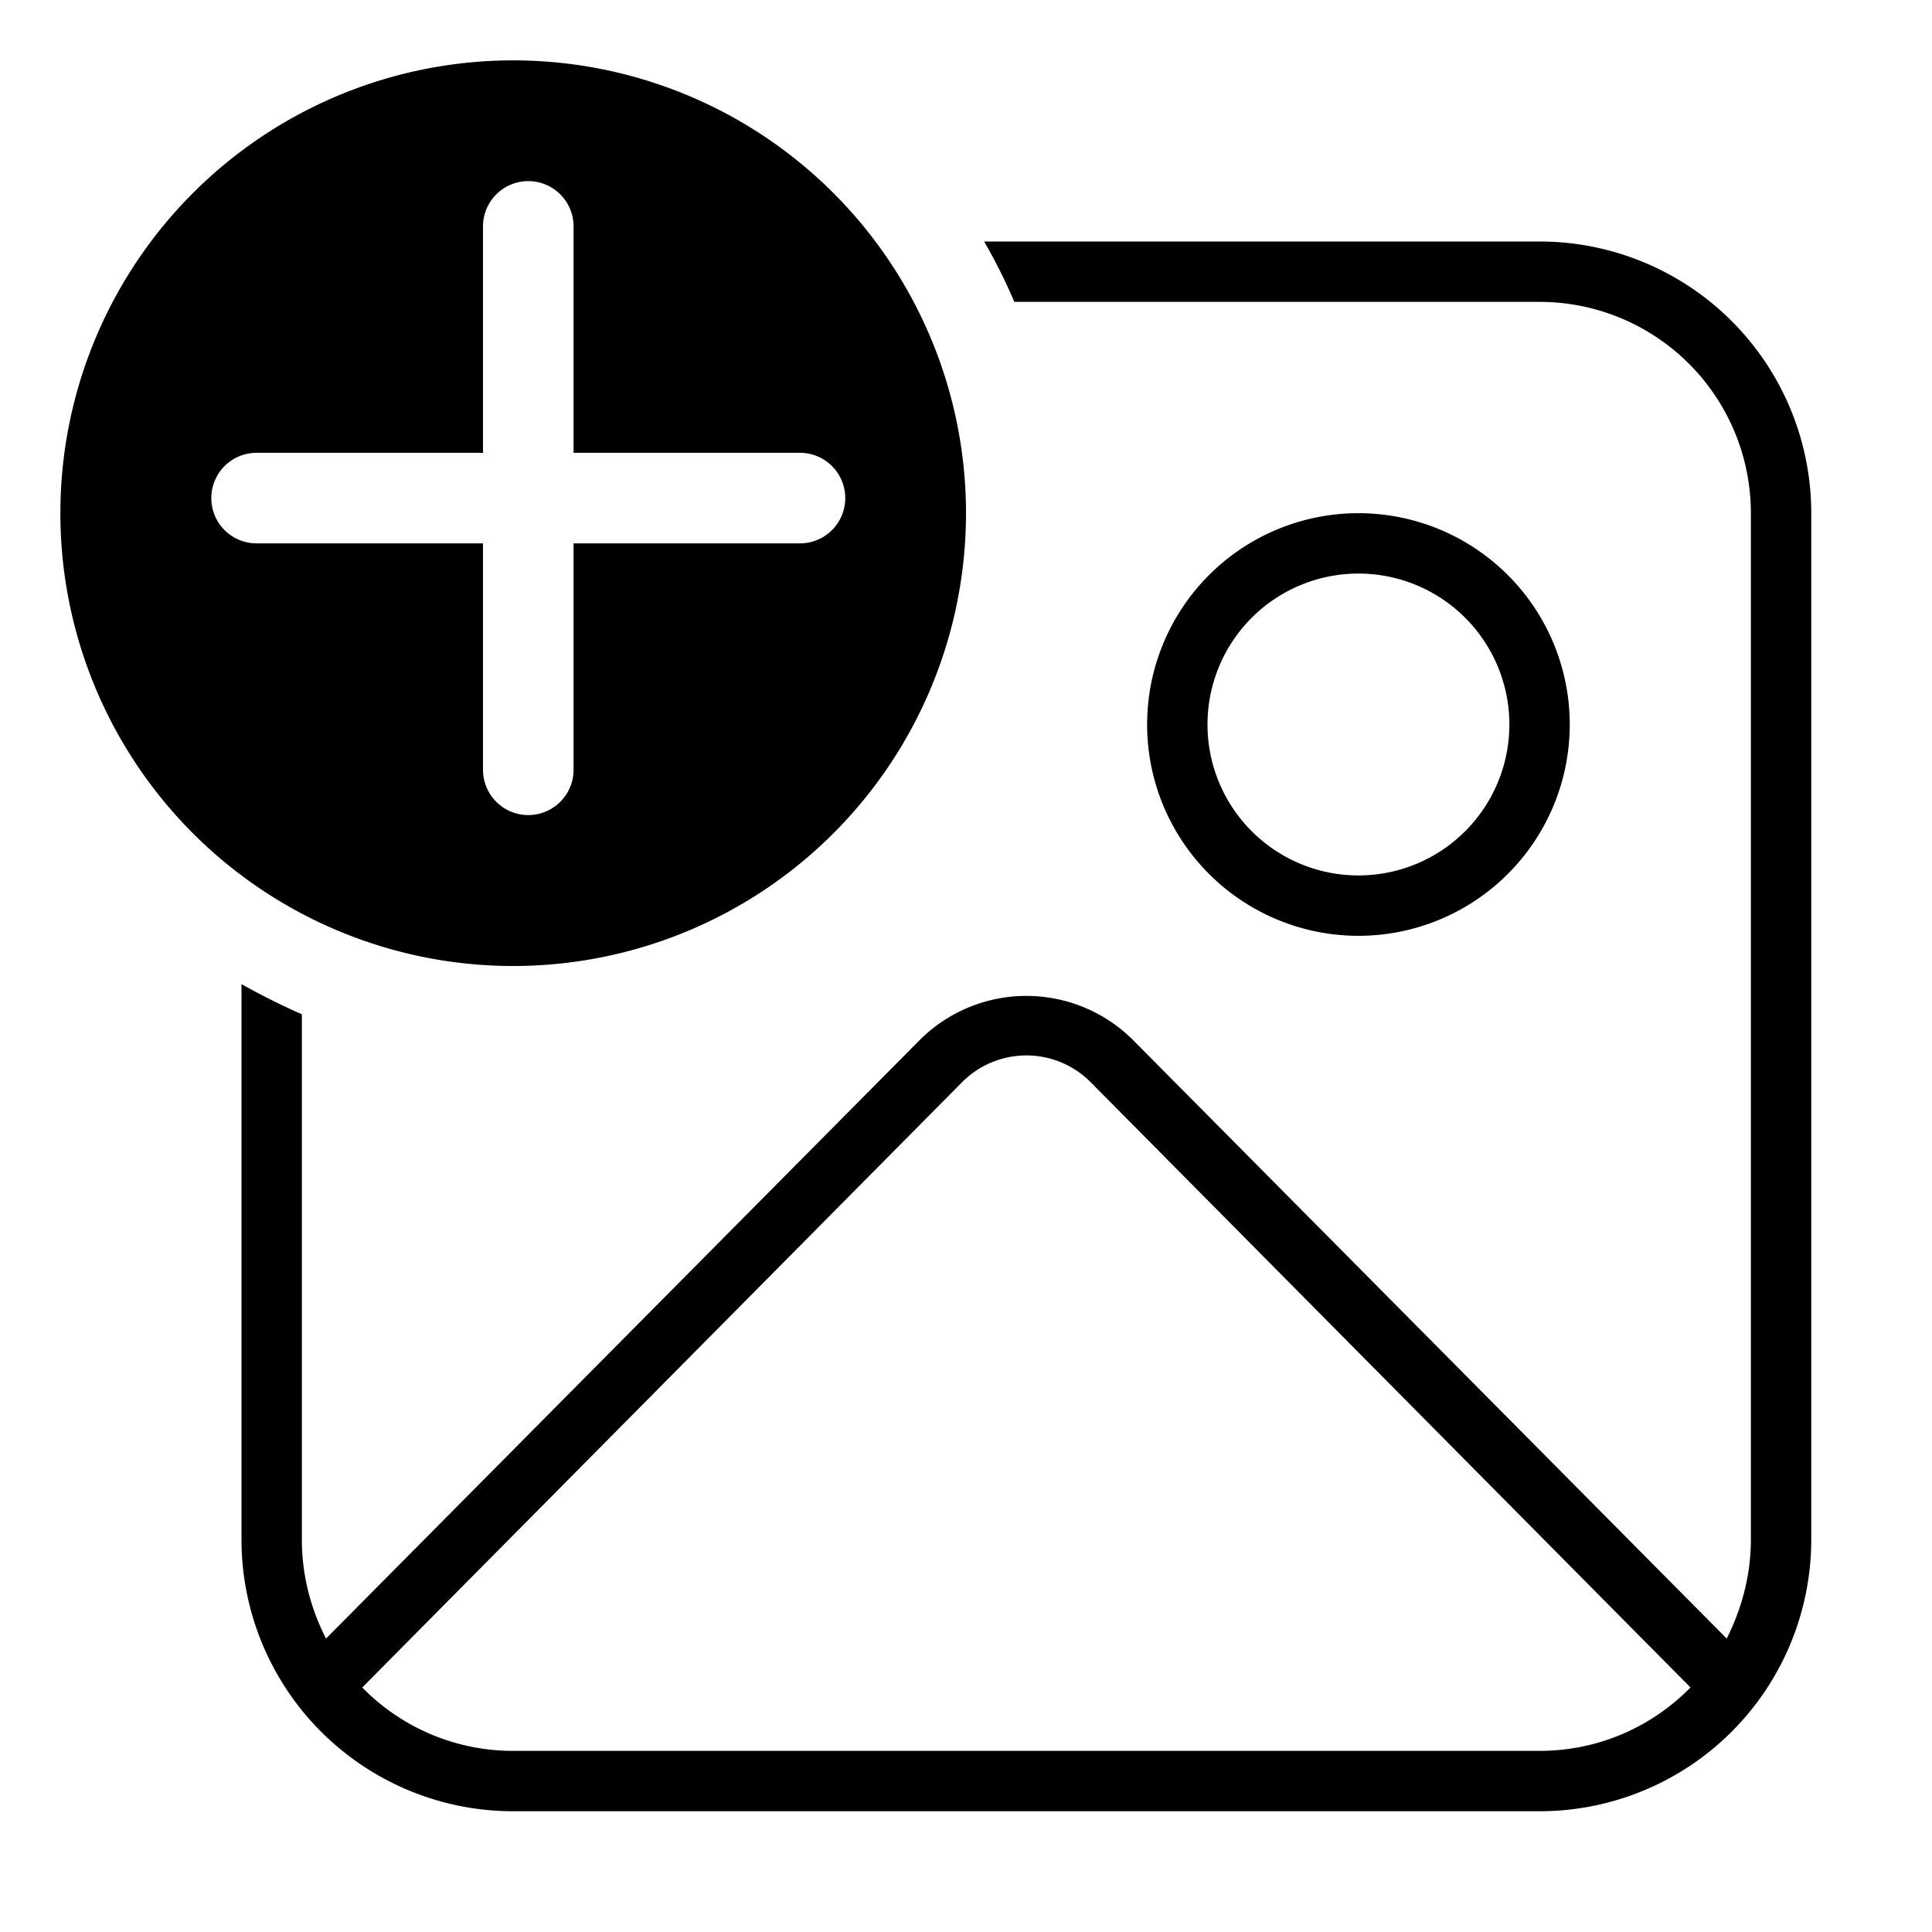 <svg width="32" height="32" viewBox="0 0 32 32" xmlns="http://www.w3.org/2000/svg"><path d="M8.5 16a7.5 7.5 0 1 1 0-15 7.5 7.5 0 0 1 0 15Zm1-12.25a.75.75 0 0 0-1.5 0V7.5H4.25a.75.75 0 0 0 0 1.5H8v3.75a.75.75 0 0 0 1.5 0V9h3.75a.75.75 0 0 0 0-1.5H9.5V3.75ZM4 16.3c.32.18.66.35 1 .5v8.7c0 .6.15 1.15.4 1.64l9.82-9.9a2.5 2.5 0 0 1 3.56 0l9.82 9.9c.25-.5.4-1.05.4-1.64v-17A3.5 3.5 0 0 0 25.5 5h-8.7a8.98 8.98 0 0 0-.5-1h9.2A4.5 4.5 0 0 1 30 8.5v17a4.5 4.5 0 0 1-4.5 4.5h-17A4.5 4.5 0 0 1 4 25.5v-9.2ZM8.5 29h17c.98 0 1.86-.4 2.5-1.05l-9.93-10.02a1.5 1.5 0 0 0-2.14 0L6 27.95A3.49 3.49 0 0 0 8.5 29ZM26 12a3.5 3.5 0 1 1-7 0 3.5 3.5 0 0 1 7 0Zm-1 0a2.5 2.5 0 1 0-5 0 2.5 2.5 0 0 0 5 0Z"/></svg>